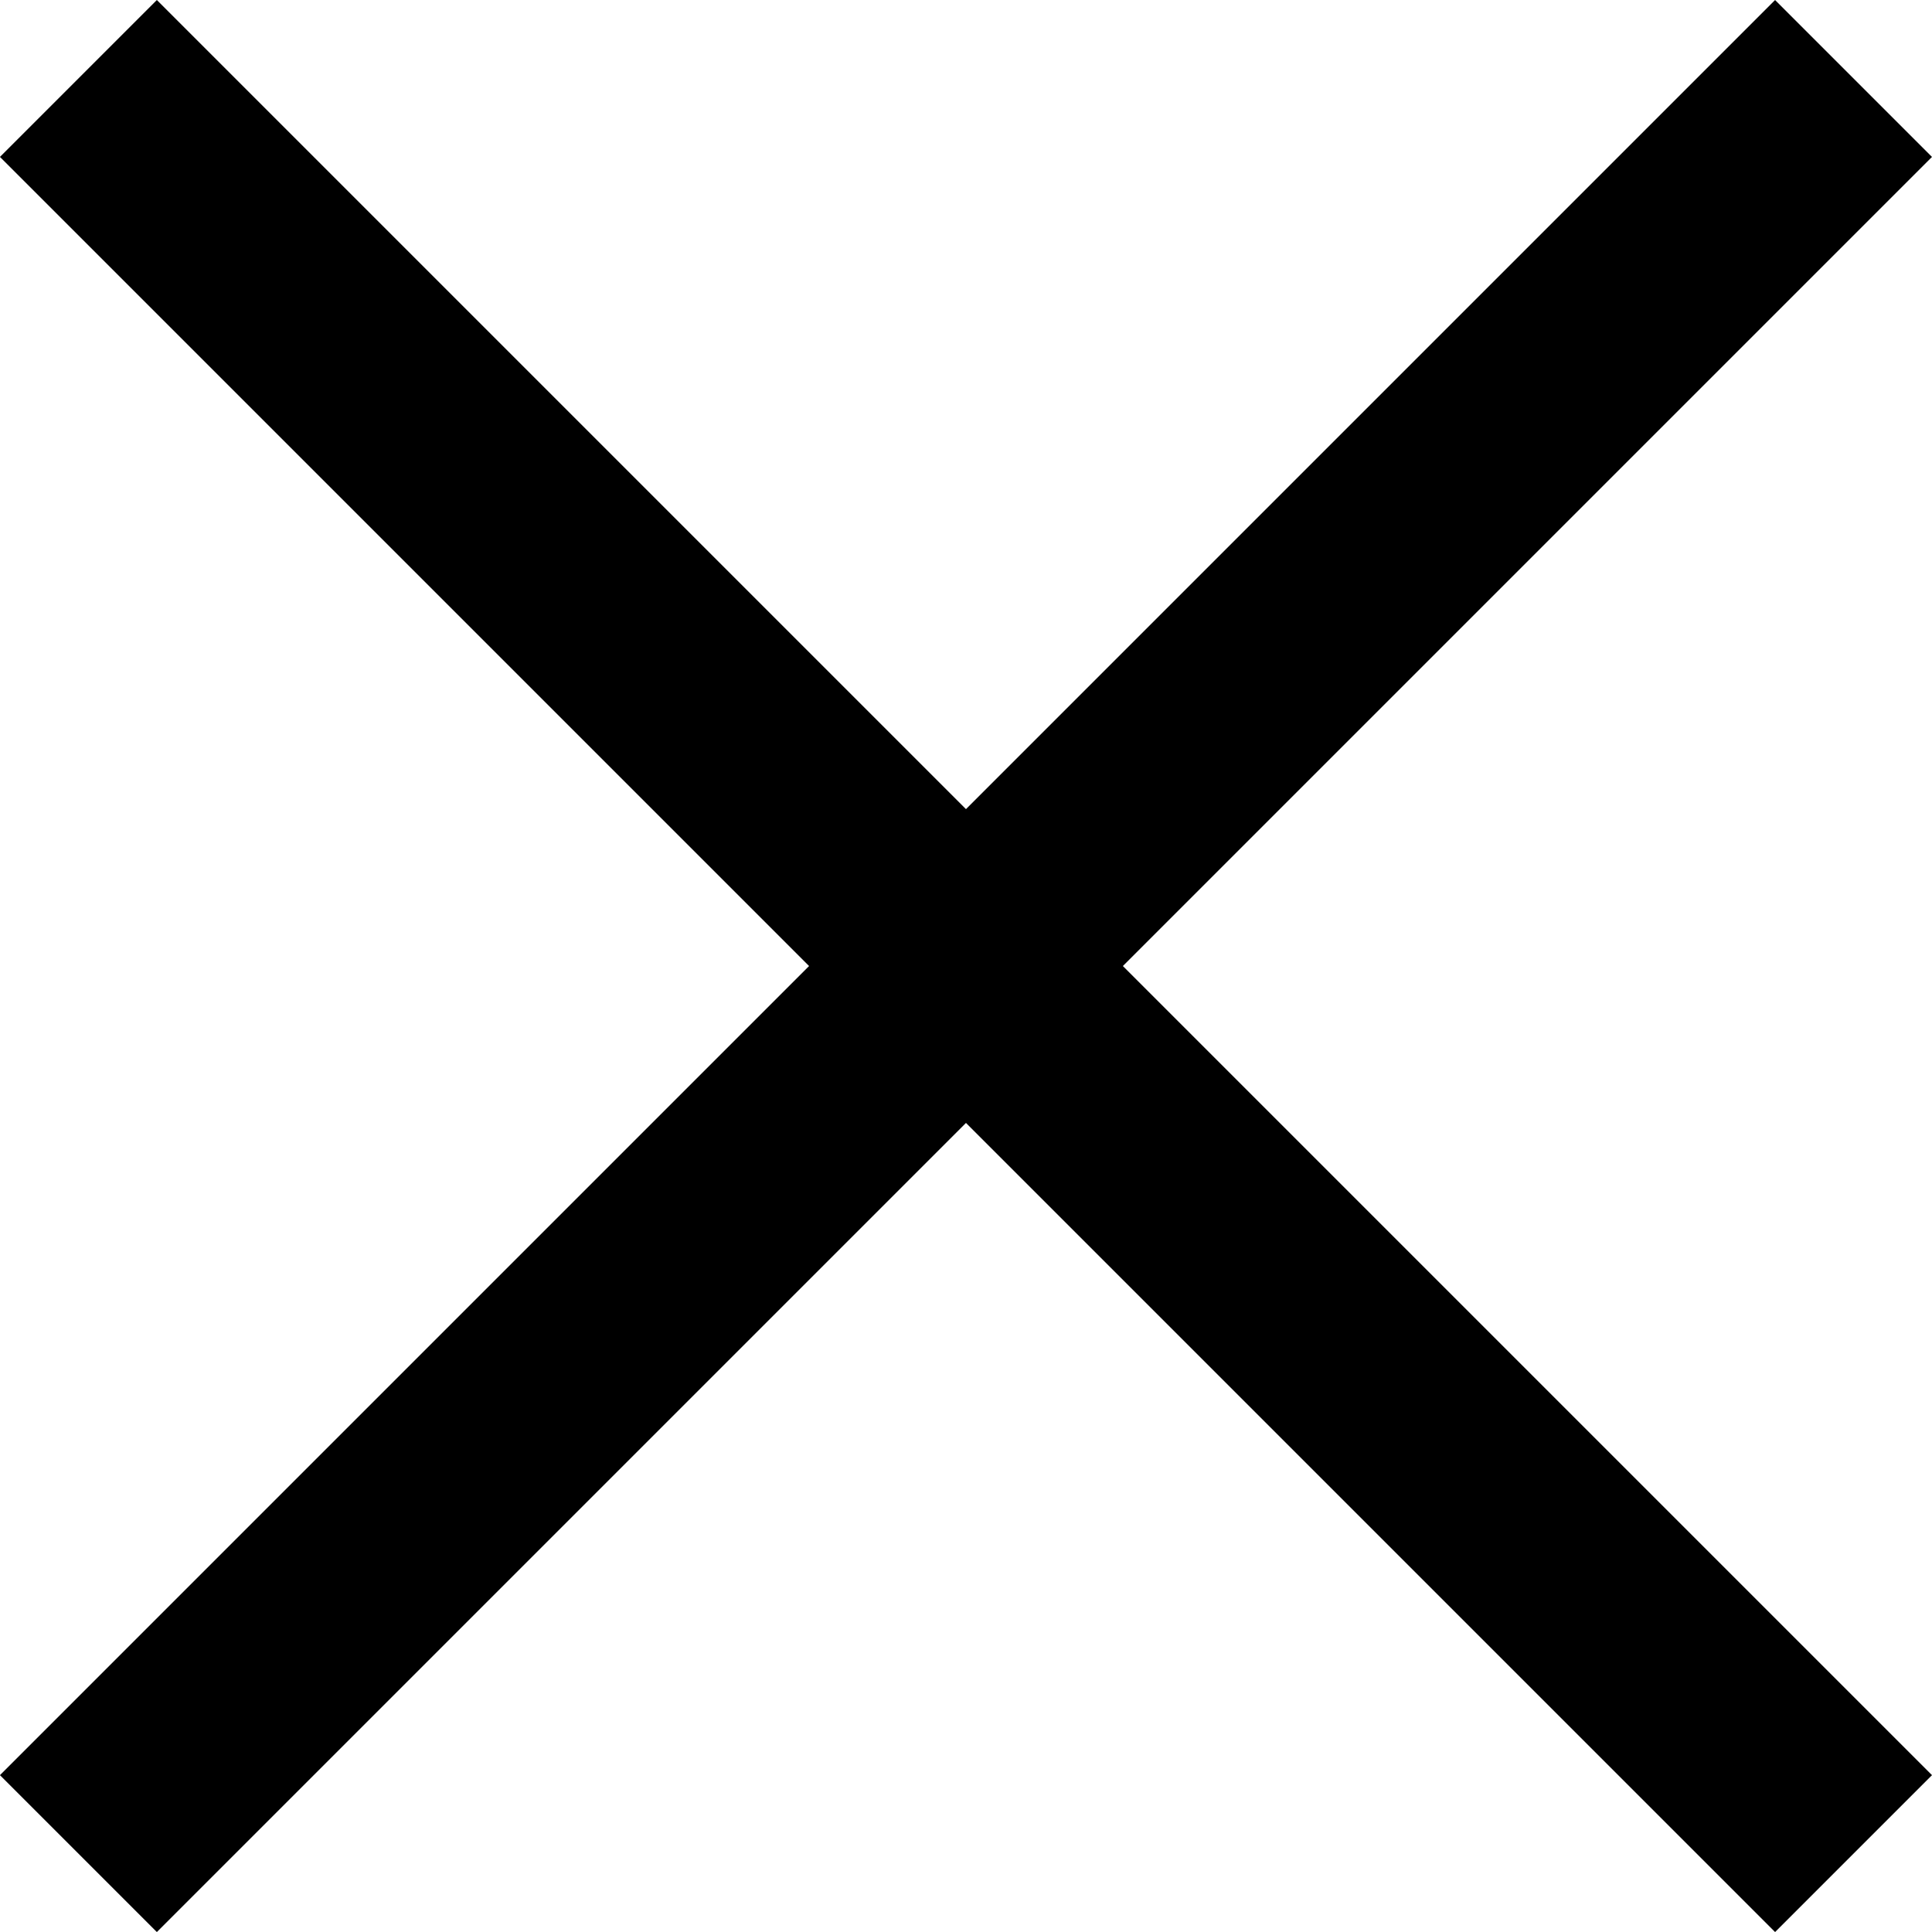 <svg height="26.121" viewBox="0 0 26.121 26.121" width="26.121" xmlns="http://www.w3.org/2000/svg"><g fill="none" stroke="#000" stroke-width="3"><path d="m3221 571.715 24 24" transform="translate(-3219.94 -570.654)"/><path d="m0 0 24 24" transform="matrix(0 1 -1 0 25.06 1.061)"/></g></svg>